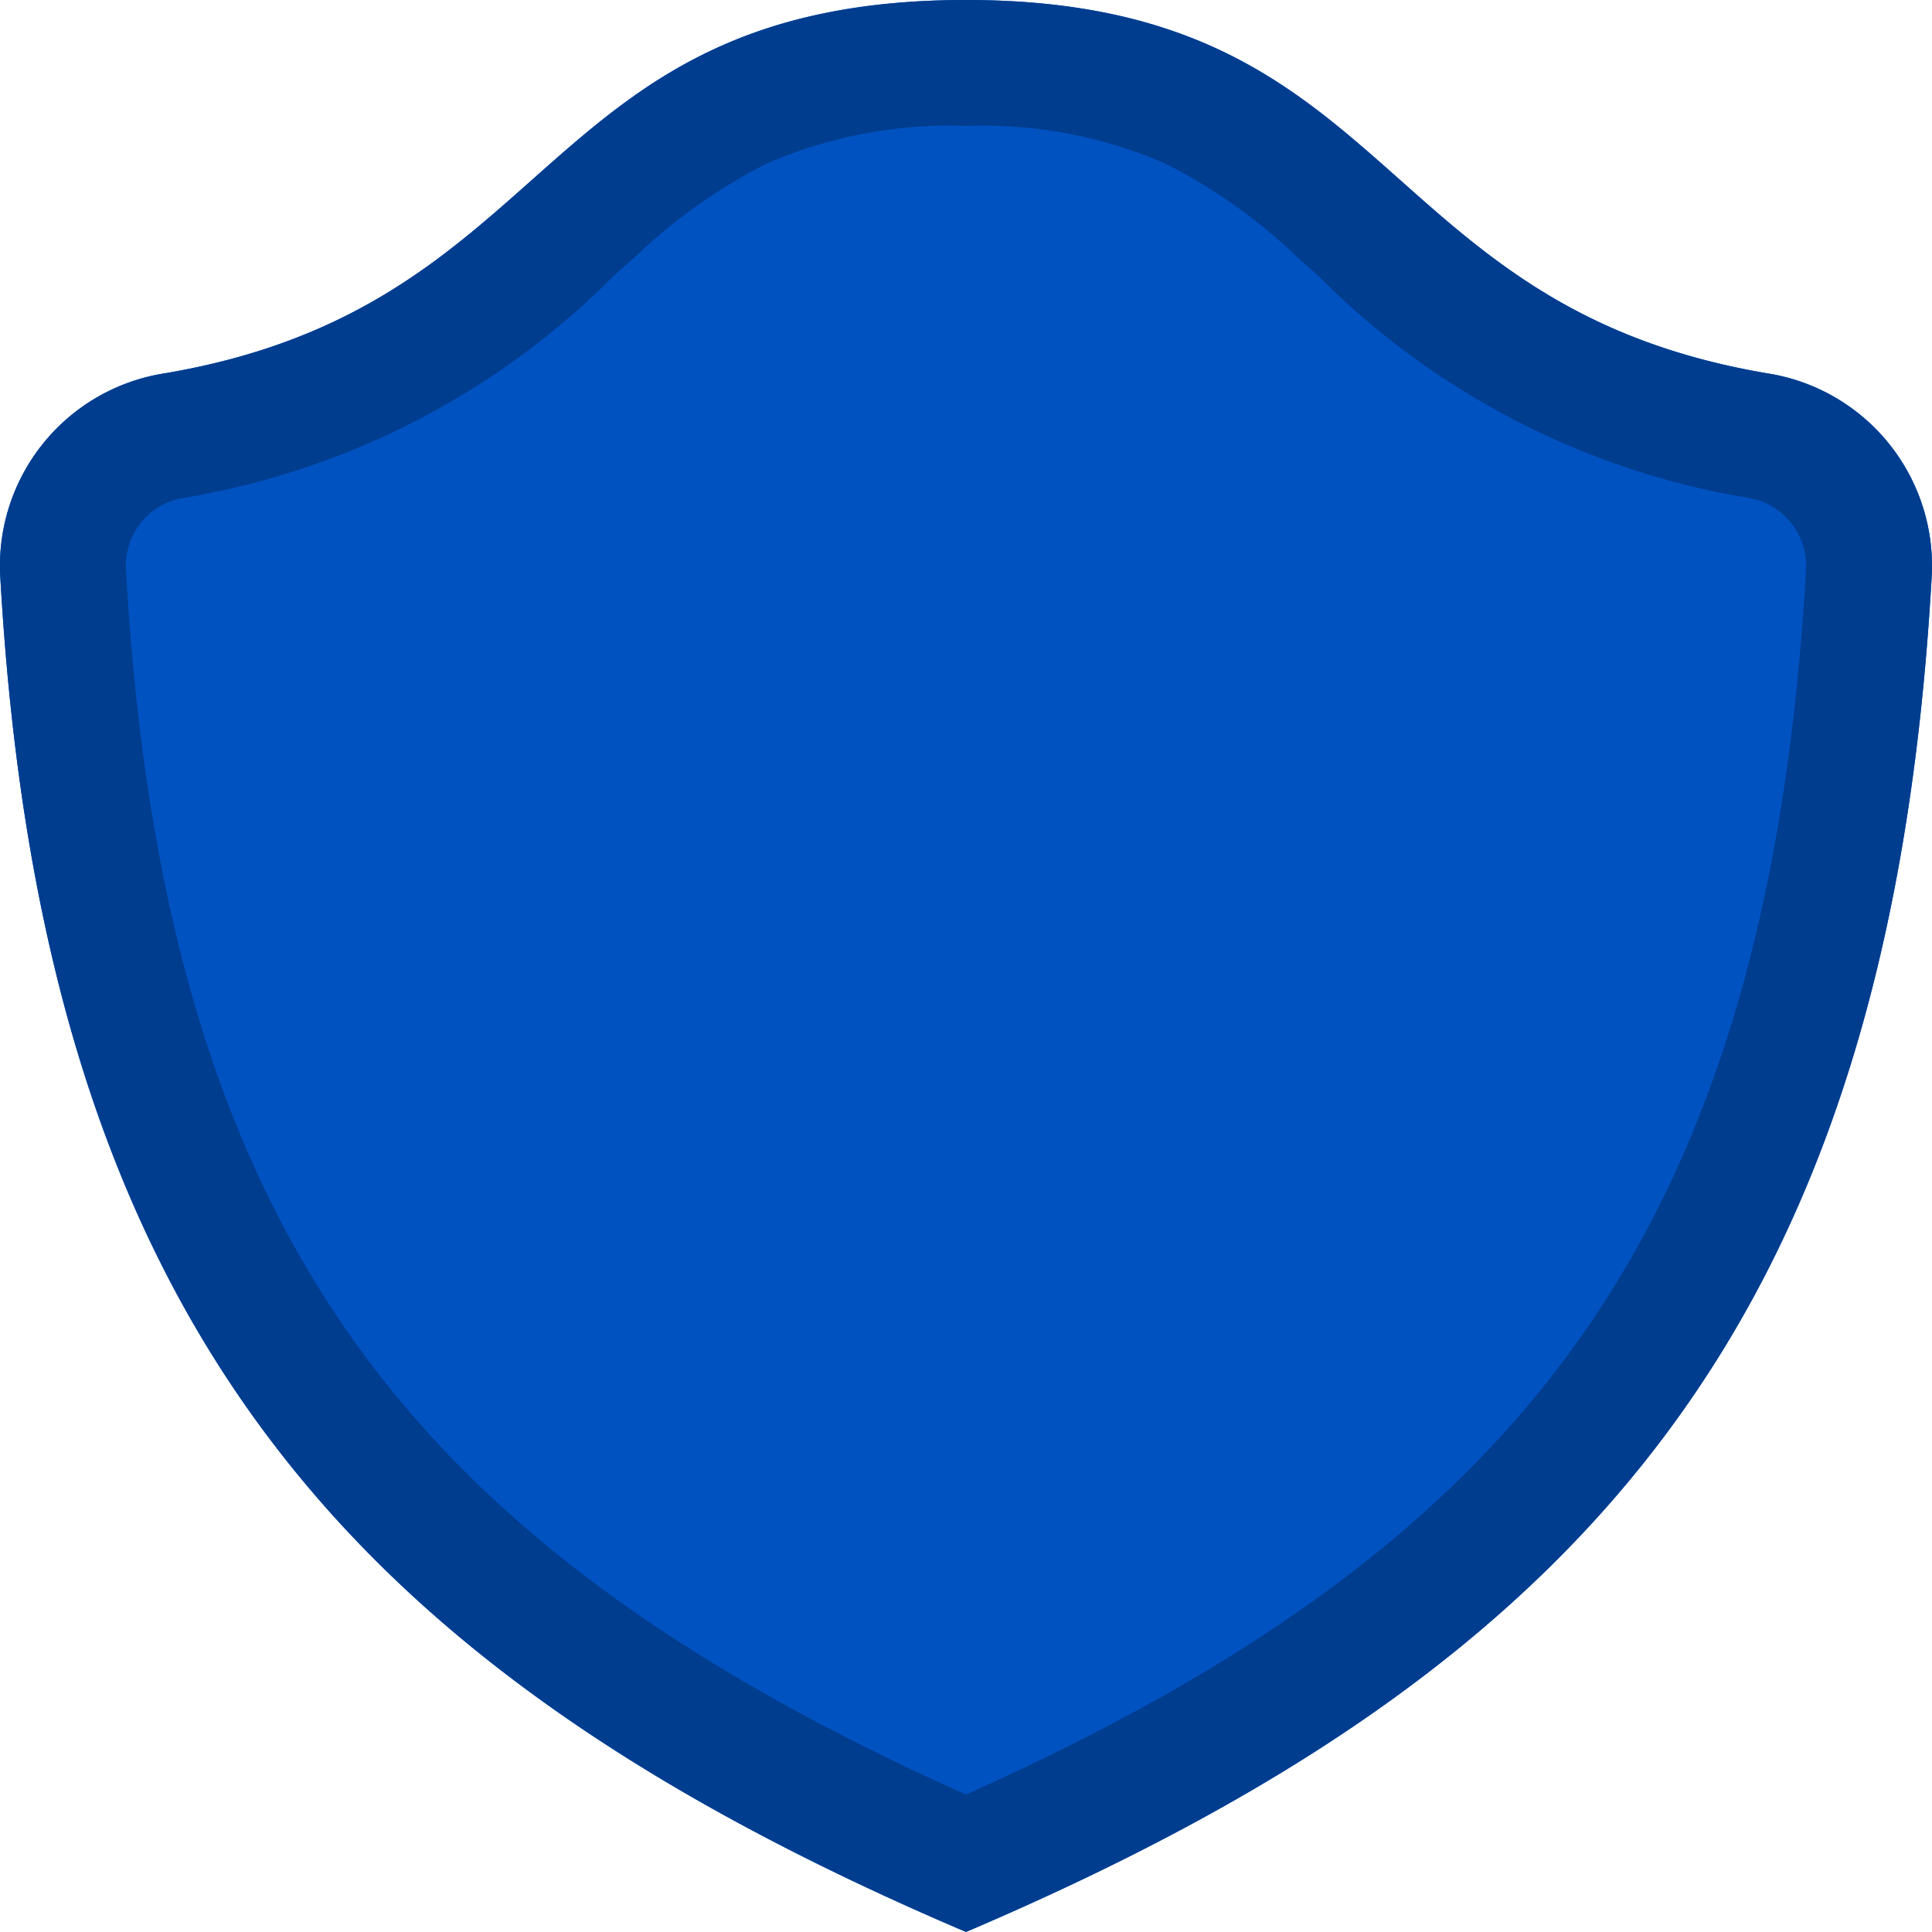 <svg xmlns="http://www.w3.org/2000/svg" width="46.001" height="46" viewBox="0 0 46.001 46">
  <g id="Group_9650" data-name="Group 9650" transform="translate(-435 -2353)">
    <g id="Group_9641" data-name="Group 9641" transform="translate(33 -52)">
      <g id="Group_9640" data-name="Group 9640" transform="translate(381 2384)">
        <path id="Path_7142" data-name="Path 7142" d="M66.993,34.74a4.638,4.638,0,0,0-3.816-4.835C53.582,28.335,54.32,21,44,21s-9.582,7.335-19.177,8.906a4.637,4.637,0,0,0-3.816,4.835C22,52.289,29.055,60.627,44,67,58.946,60.627,66,52.289,66.993,34.74Z" fill="#0052c1"/>
        <path id="Path_7143" data-name="Path 7143" d="M64,34.571h0a1.64,1.64,0,0,0-1.307-1.705,18.788,18.788,0,0,1-10.327-5.319q-.248-.221-.487-.432a13.058,13.058,0,0,0-3.141-2.224A10.892,10.892,0,0,0,44,24a10.892,10.892,0,0,0-4.736.891,13.058,13.058,0,0,0-3.141,2.224q-.239.211-.487.432a18.788,18.788,0,0,1-10.329,5.319h0A1.638,1.638,0,0,0,24,34.571h0c.474,8.4,2.378,14.246,5.679,18.7C32.813,57.507,37.416,60.783,44,63.727c6.584-2.944,11.187-6.22,14.319-10.451C61.62,48.818,63.525,42.974,64,34.571ZM44,67C29.055,60.627,22,52.289,21.007,34.74a4.637,4.637,0,0,1,3.816-4.835c4.467-.731,6.694-2.712,8.841-4.62C36.128,23.1,38.485,21,44,21s7.873,2.1,10.337,4.286c2.146,1.908,4.374,3.888,8.84,4.62a4.638,4.638,0,0,1,3.816,4.835C66,52.289,58.946,60.627,44,67Z" fill="#003d8f" fill-rule="evenodd"/>
      </g>
    </g>
  </g>
</svg>
